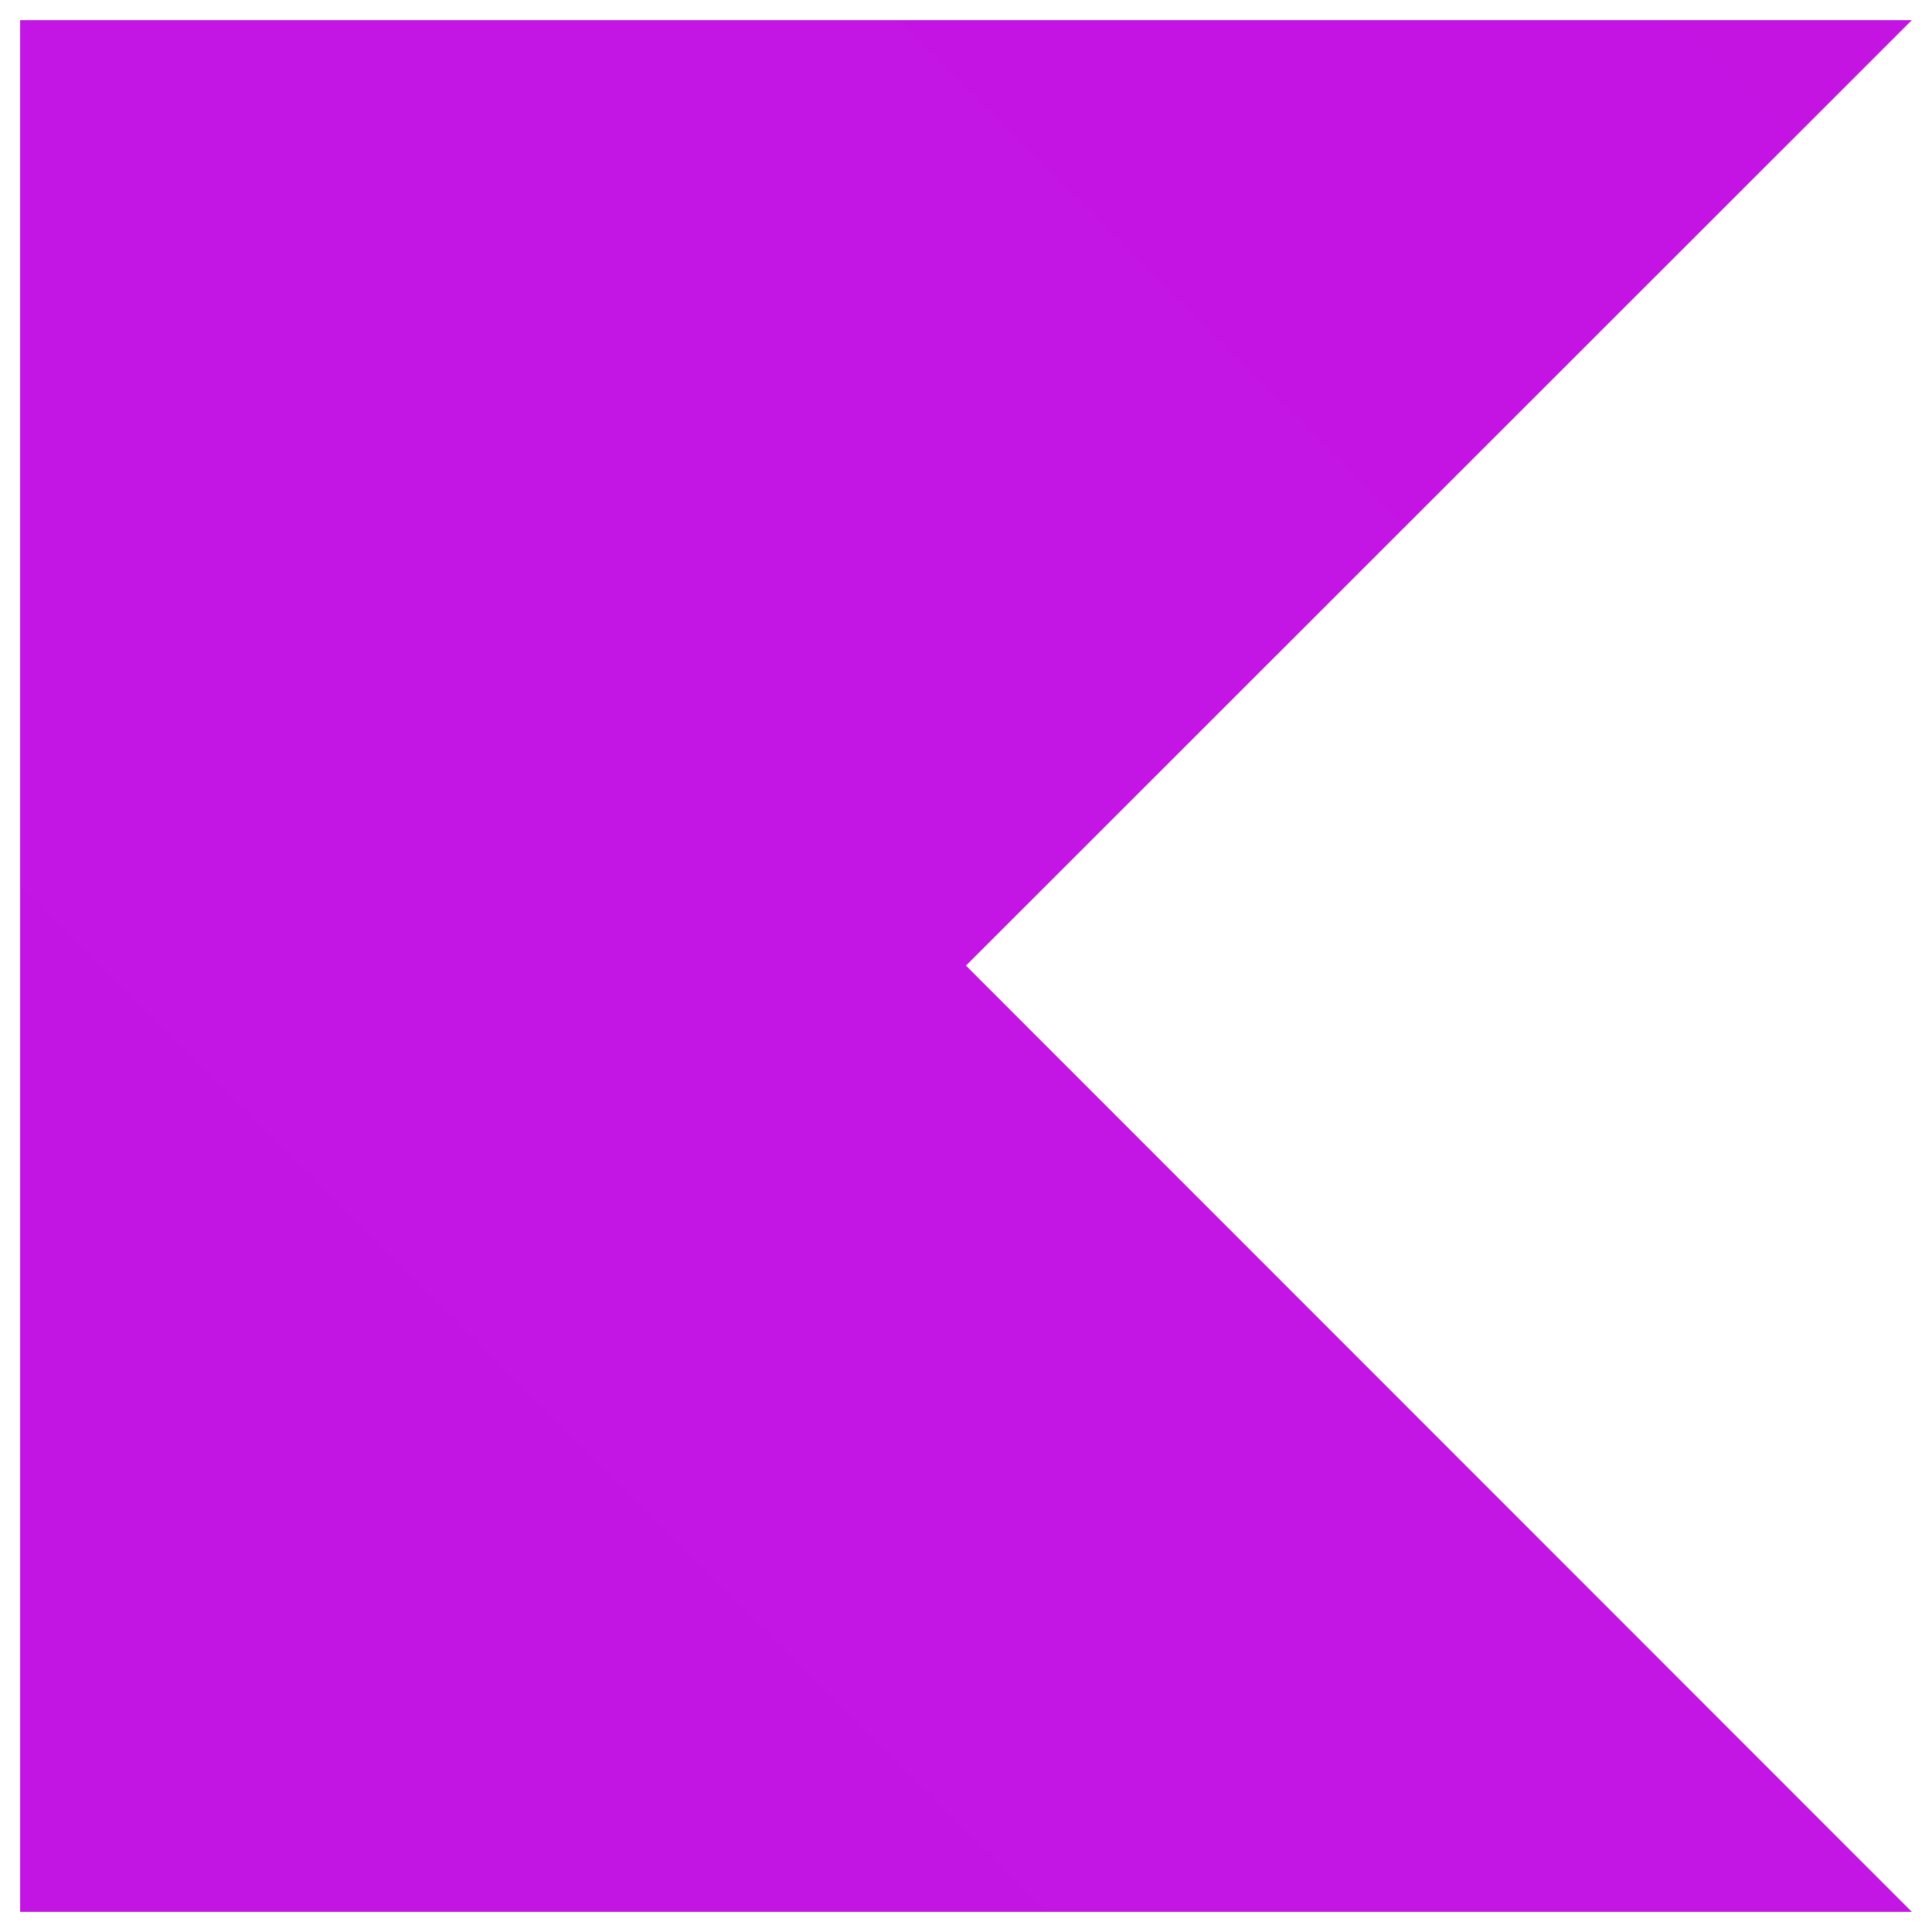 <svg xmlns="http://www.w3.org/2000/svg" fill="none" viewBox="0 0 96 96" id="Kotlin-Icon--Streamline-Svg-Logos" height="24" width="24" stroke-width="1"><desc>Kotlin Icon Streamline Icon: https://streamlinehq.com</desc><path fill="url(#a)" d="M95 95H1V1h94L48 47.981 95 95Z"></path><defs><linearGradient id="a" x1="9400.15" x2="1.936" y1="-.008" y2="9401.96" gradientUnits="userSpaceOnUse"><stop offset=".003" stop-color="#E44857"></stop><stop offset=".469" stop-color="#C711E1"></stop><stop offset="1" stop-color="#7F52FF"></stop></linearGradient></defs></svg>